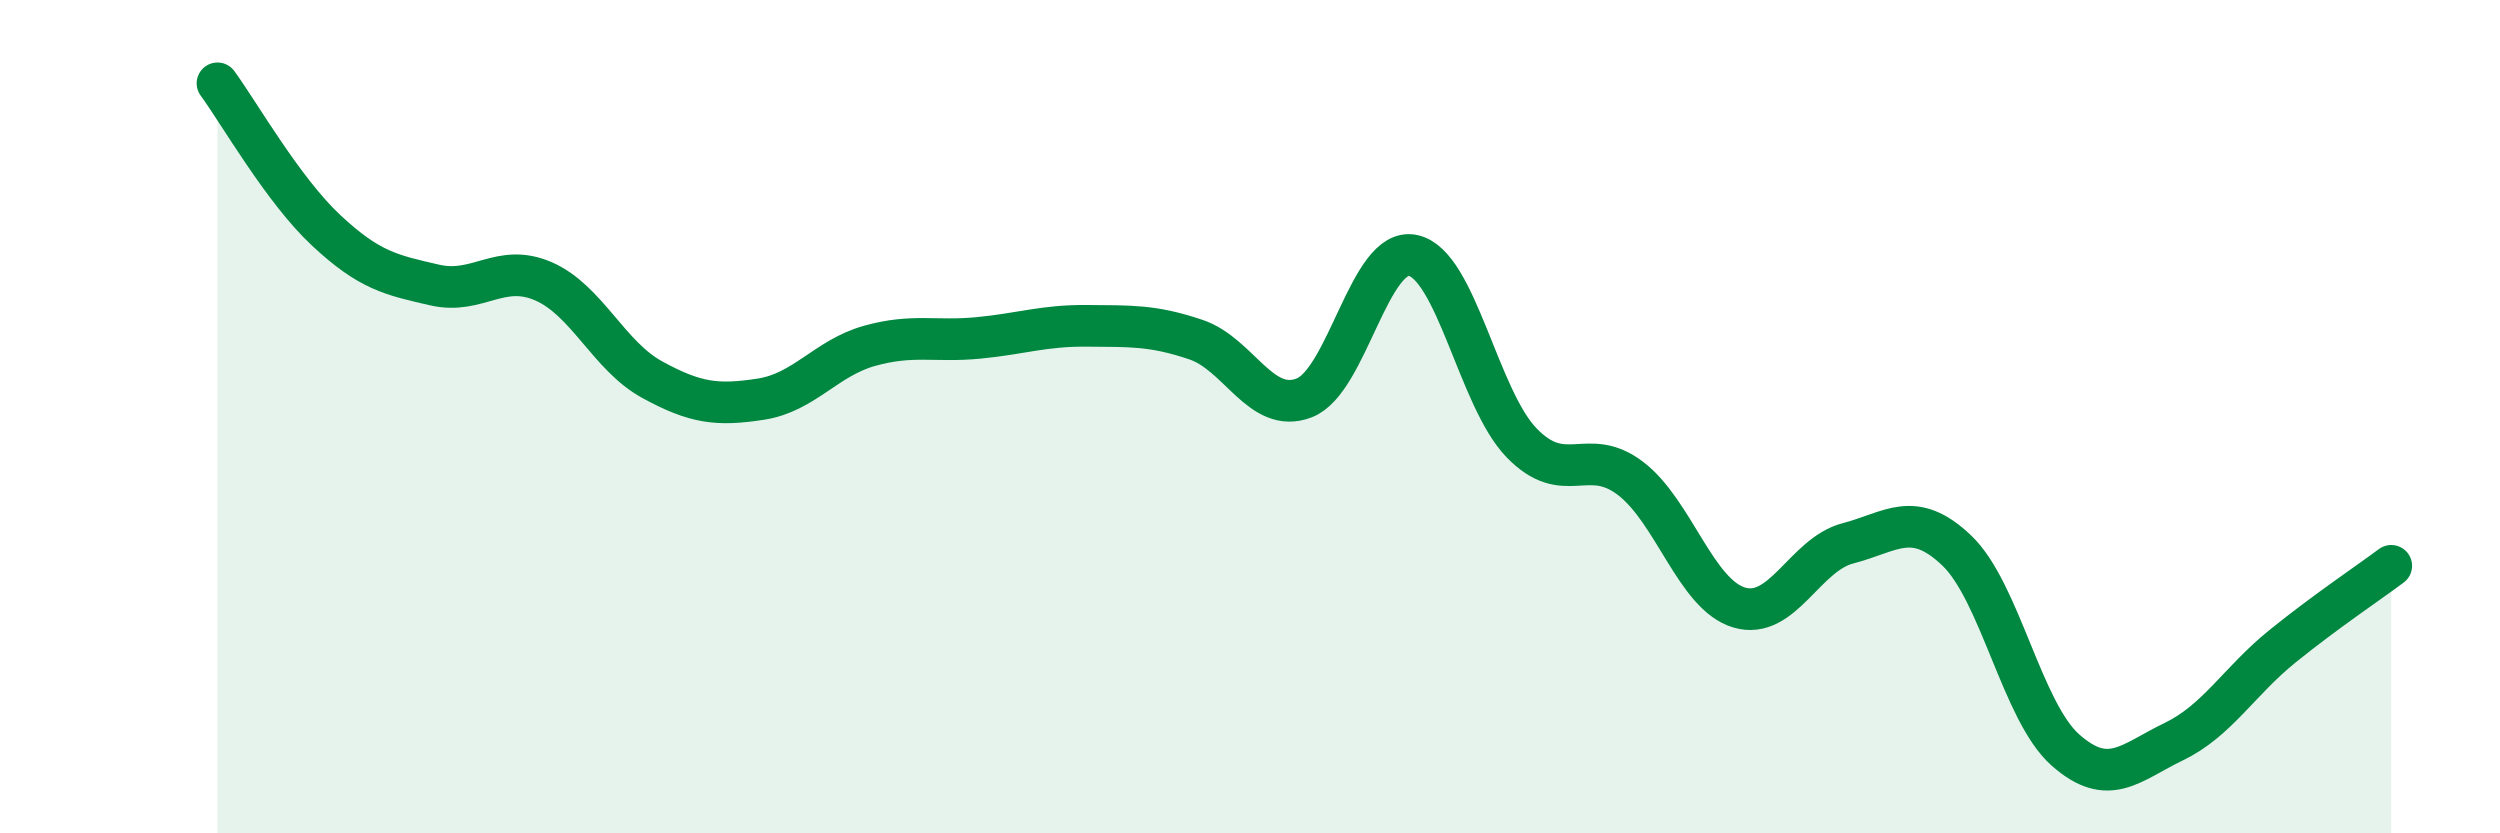 
    <svg width="60" height="20" viewBox="0 0 60 20" xmlns="http://www.w3.org/2000/svg">
      <path
        d="M 5.22,2 C 5.74,2.71 6.79,4.56 7.83,5.53 C 8.87,6.5 9.39,6.6 10.43,6.84 C 11.47,7.08 12,6.3 13.04,6.75 C 14.08,7.2 14.61,8.54 15.65,9.11 C 16.69,9.68 17.22,9.74 18.26,9.58 C 19.3,9.42 19.83,8.59 20.87,8.3 C 21.91,8.01 22.44,8.21 23.48,8.11 C 24.52,8.01 25.05,7.81 26.09,7.82 C 27.13,7.83 27.66,7.8 28.7,8.15 C 29.74,8.5 30.26,9.95 31.3,9.55 C 32.34,9.15 32.87,5.91 33.91,6.13 C 34.95,6.35 35.48,9.56 36.52,10.63 C 37.56,11.7 38.09,10.69 39.13,11.48 C 40.17,12.27 40.7,14.27 41.74,14.58 C 42.78,14.89 43.31,13.31 44.35,13.04 C 45.39,12.77 45.92,12.22 46.96,13.21 C 48,14.2 48.53,17.08 49.57,18 C 50.61,18.92 51.13,18.3 52.17,17.8 C 53.21,17.3 53.74,16.35 54.78,15.51 C 55.82,14.67 56.87,13.97 57.39,13.58L57.39 20L5.22 20Z"
        fill="#008740"
        opacity="0.1"
        stroke-linecap="round"
        stroke-linejoin="round"
      />
      <path
        d="M 5.22,2 C 5.74,2.71 6.79,4.56 7.83,5.53 C 8.87,6.5 9.39,6.6 10.43,6.84 C 11.47,7.08 12,6.3 13.04,6.75 C 14.08,7.2 14.61,8.54 15.65,9.11 C 16.69,9.68 17.22,9.74 18.26,9.58 C 19.3,9.42 19.83,8.59 20.87,8.3 C 21.91,8.01 22.44,8.21 23.48,8.11 C 24.52,8.01 25.05,7.81 26.09,7.82 C 27.13,7.83 27.66,7.8 28.7,8.15 C 29.74,8.5 30.26,9.95 31.3,9.55 C 32.34,9.15 32.87,5.91 33.91,6.13 C 34.95,6.35 35.48,9.56 36.52,10.63 C 37.56,11.7 38.09,10.69 39.13,11.48 C 40.17,12.27 40.7,14.27 41.74,14.58 C 42.78,14.89 43.31,13.31 44.35,13.04 C 45.39,12.77 45.92,12.22 46.96,13.21 C 48,14.2 48.53,17.08 49.57,18 C 50.61,18.92 51.13,18.3 52.17,17.8 C 53.21,17.3 53.74,16.35 54.78,15.51 C 55.82,14.67 56.87,13.97 57.39,13.58"
        stroke="#008740"
        stroke-width="1"
        fill="none"
        stroke-linecap="round"
        stroke-linejoin="round"
      />
    </svg>
  